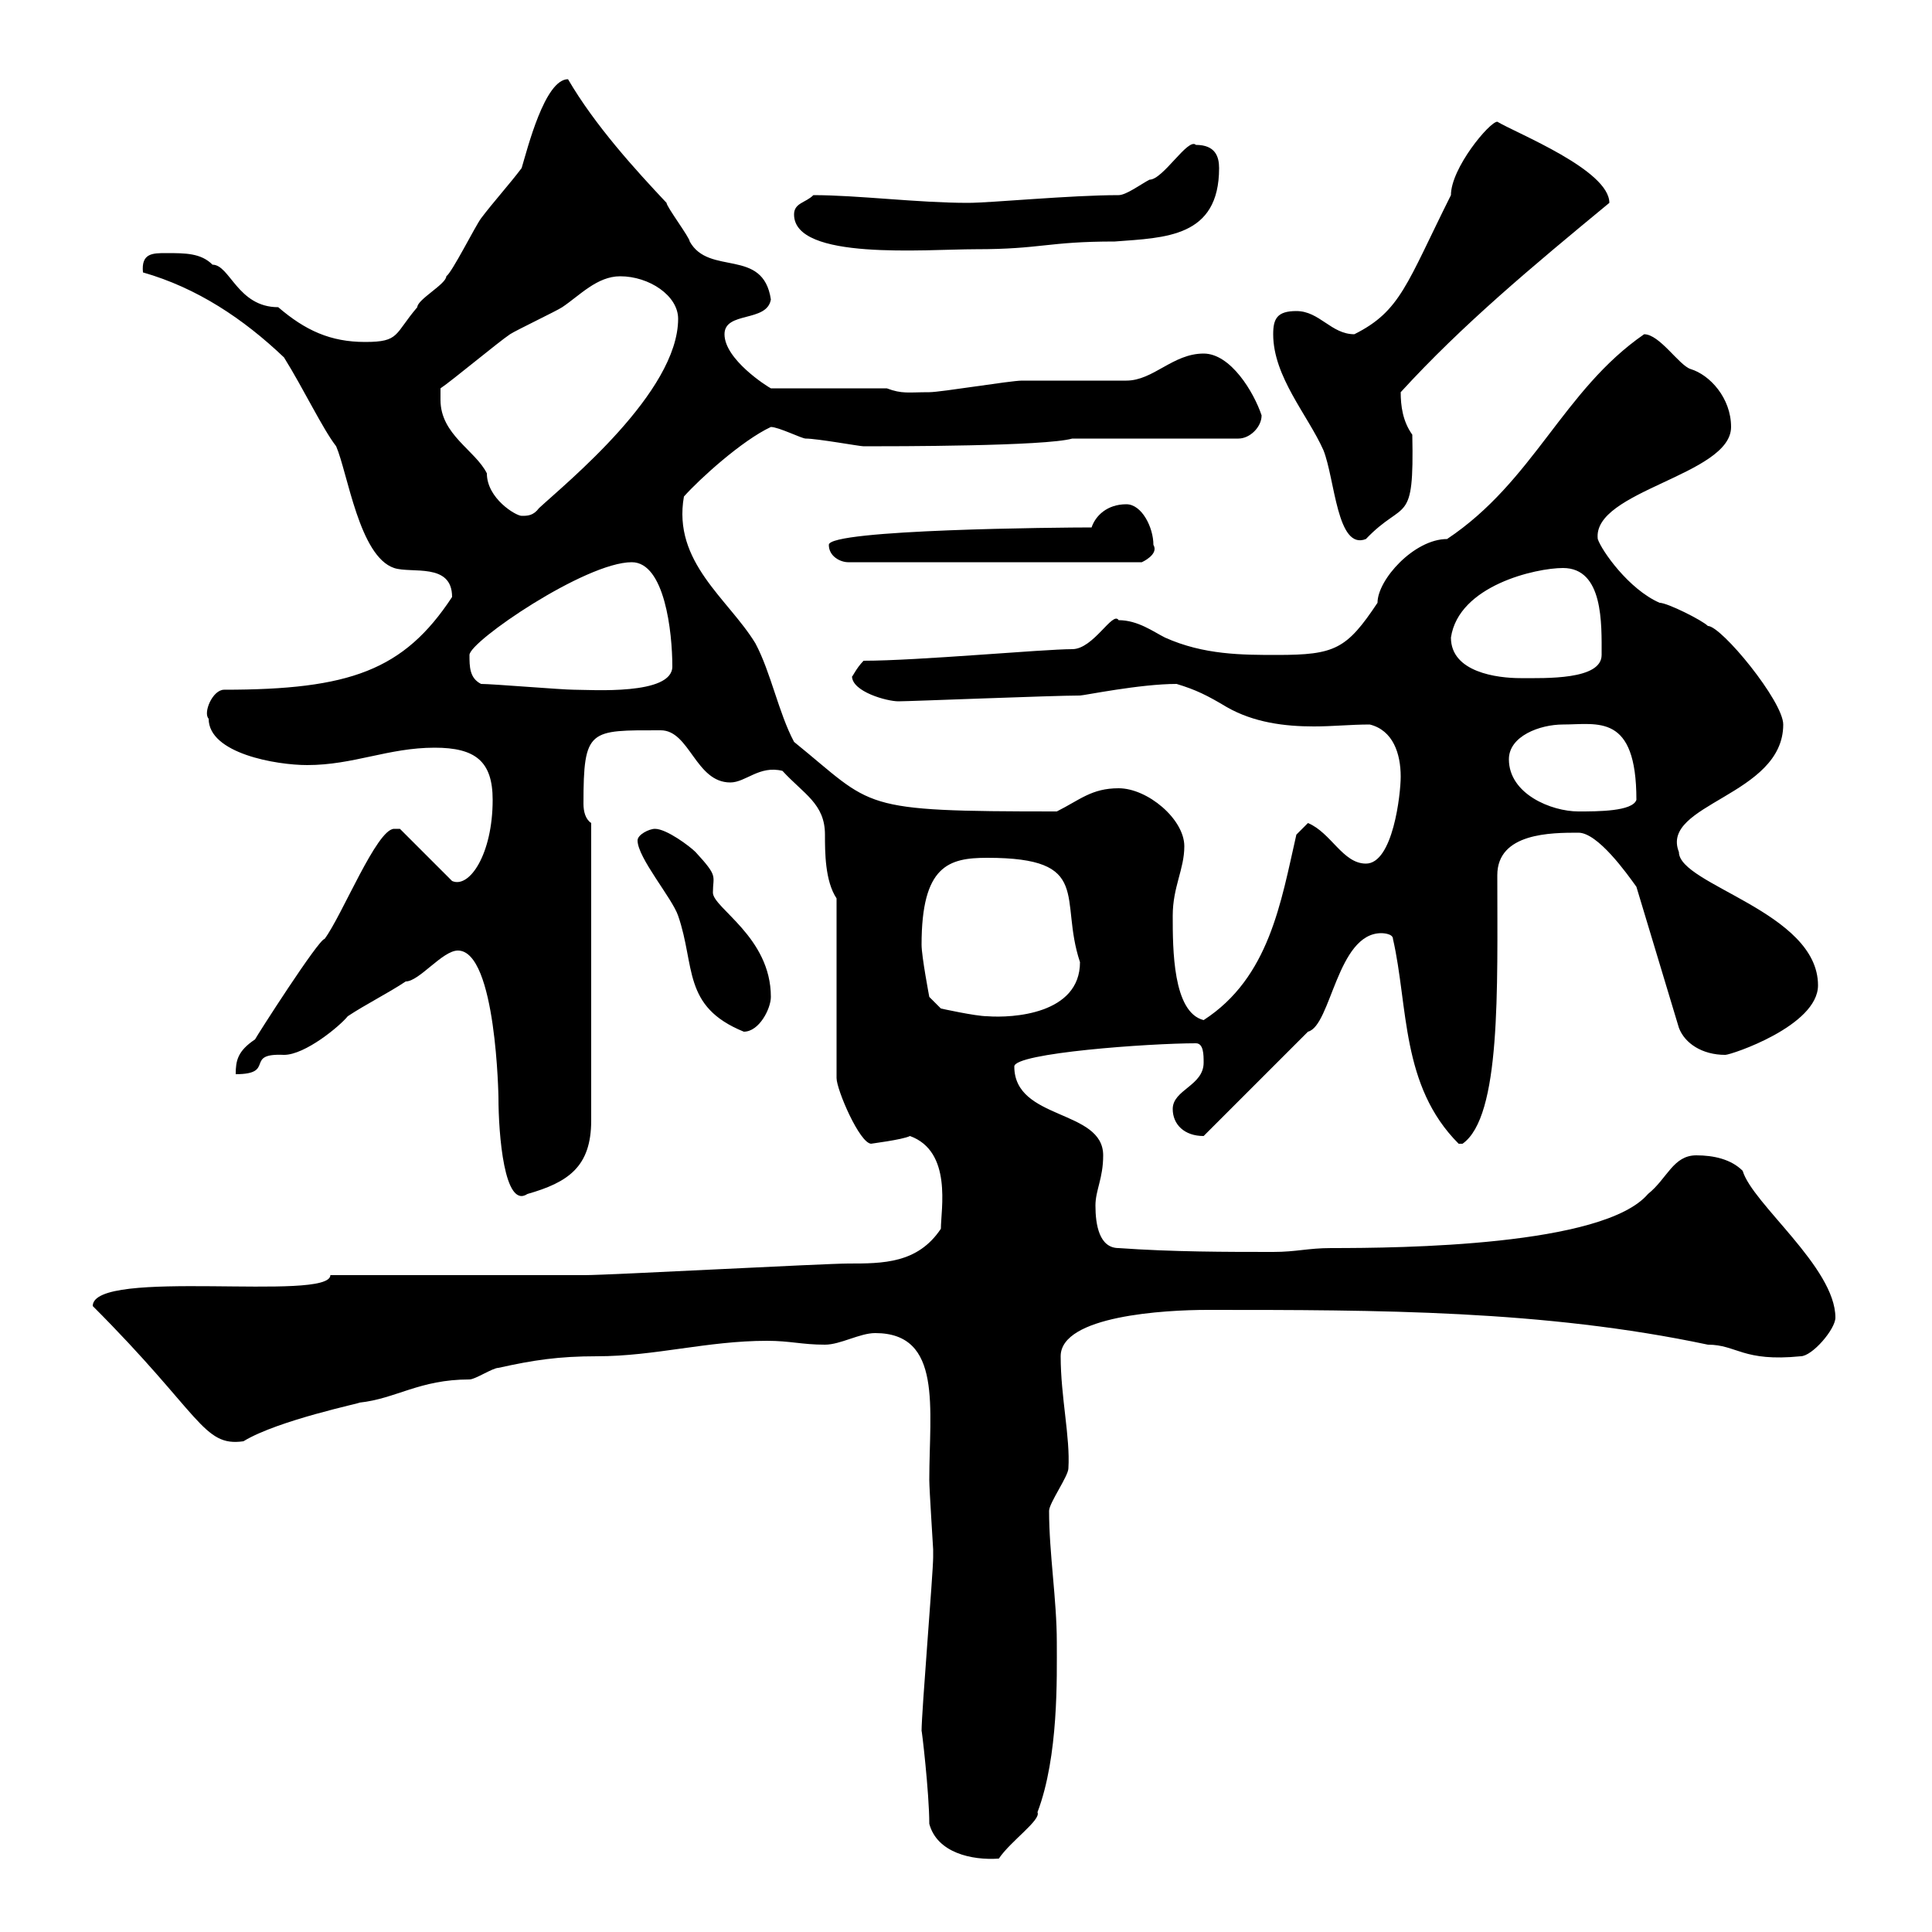 <svg xmlns="http://www.w3.org/2000/svg" xmlns:xlink="http://www.w3.org/1999/xlink" width="300" height="300"><path d="M144.30 283.20C145.50 287.70 150.90 288.90 155.10 288.60C156.90 285.90 161.70 282.60 161.10 281.40C164.40 272.70 164.10 260.40 164.10 255C164.10 248.40 162.90 241.20 162.90 234.60C162.90 233.40 165.90 229.20 165.90 228C166.20 223.20 164.70 216.90 164.70 210.60C164.70 204.30 180.90 203.40 187.50 203.40C213.90 203.40 239.70 203.40 265.20 208.80C269.70 208.80 270.60 211.50 279.60 210.60C281.40 210.60 285 206.40 285 204.60C285 196.80 272.10 186.90 270.60 181.80C268.80 180 266.10 179.40 263.40 179.40C259.80 179.40 258.90 183 255.90 185.40C249 193.50 217.50 193.80 206.70 193.80C203.10 193.80 201.30 194.40 197.70 194.40C190.50 194.40 182.10 194.40 173.70 193.80C170.70 193.80 170.10 190.20 170.10 187.20C170.10 184.80 171.30 183 171.30 179.40C171.30 172.20 157.50 174 157.50 165.60C157.50 163.50 178.50 162 185.70 162C186.90 162 186.90 163.80 186.90 165C186.90 168.60 182.10 169.20 182.10 172.20C182.10 174.60 183.90 176.40 186.90 176.40L203.10 160.20C206.70 159.30 207.60 144.90 214.50 144.90C214.50 144.90 216.30 144.90 216.30 145.80C218.70 156.30 217.50 168.60 226.50 177.60C226.50 177.60 226.50 177.60 227.10 177.60C233.10 173.40 232.50 153.60 232.50 135.90C232.50 129.30 240.90 129.30 245.10 129.30C248.10 129.30 252.60 135.60 254.10 137.70L260.70 159.60C261.60 162 264.30 163.80 267.90 163.80C268.80 163.80 282.30 159.30 282.30 153C282.30 141.60 260.70 137.40 260.70 132.30C257.70 124.80 276.90 123.60 276.90 112.50C276.90 108.90 267.30 97.20 265.20 97.20C264.30 96.30 258.90 93.60 257.70 93.60C252.90 91.50 248.70 85.50 248.10 83.70C247.20 76.20 268.80 73.80 268.80 66.30C268.80 61.80 265.50 58.20 262.50 57.30C260.70 56.70 257.70 51.90 255.30 51.90C242.70 60.60 238.20 74.70 224.70 83.70C219.60 83.70 213.90 90 213.90 93.60C209.10 100.80 207.30 101.70 198.30 101.70C192.90 101.70 186.90 101.70 180.90 99C179.10 98.10 176.70 96.30 173.70 96.30C172.80 94.80 169.80 100.80 166.50 100.80C162 100.80 142.50 102.60 134.10 102.60C132.90 103.80 132.30 105.30 132.30 105C132.30 107.40 137.70 108.90 139.50 108.90C141.30 108.90 163.50 108 167.70 108C168.30 108 177 106.20 182.70 106.20C185.70 107.10 187.50 108 190.50 109.80C194.70 112.20 199.50 112.80 204 112.80C207 112.80 209.70 112.50 212.70 112.50C216.30 113.40 217.50 117 217.50 120.60C217.50 123.30 216.30 134.10 212.10 134.10C208.50 134.10 206.70 129.30 203.10 127.80C203.10 127.80 201.30 129.60 201.30 129.60C198.90 140.10 197.10 151.80 186.90 158.40C182.10 157.20 182.10 147.30 182.10 142.20C182.10 137.70 183.90 135 183.90 131.40C183.90 127.20 178.20 122.40 173.70 122.40C169.50 122.40 167.70 124.20 164.10 126C132.90 126 135.90 125.40 123.30 115.20C120.90 110.70 119.70 104.40 117.30 99.90C113.10 93 104.40 87.30 106.20 77.10C108.60 74.40 115.20 68.40 119.70 66.30C120.90 66.30 124.50 68.10 125.10 68.10C126.90 68.10 133.50 69.30 134.10 69.30C138.90 69.30 162.30 69.30 166.50 68.10L192.30 68.10C194.10 68.10 195.90 66.30 195.90 64.50C194.70 60.90 191.10 54.90 186.90 54.90C182.10 54.90 179.10 59.10 174.90 59.10C173.10 59.10 160.50 59.10 158.70 59.10C156.90 59.10 146.10 60.90 144.30 60.90C141 60.90 140.10 61.20 137.70 60.30L119.70 60.30C119.10 60 112.50 55.80 112.50 51.90C112.50 48.30 119.10 50.10 119.70 46.50C118.50 38.40 110.10 42.90 107.10 37.50C107.10 36.90 103.50 32.10 103.50 31.50C98.70 26.40 92.40 19.50 88.20 12.30C84.60 12.30 81.90 23.10 81 26.10C79.20 28.50 76.50 31.50 74.70 33.90C73.80 35.10 70.20 42.30 69.30 42.90C69.30 44.10 64.80 46.50 64.80 47.70C61.20 51.90 62.10 53.10 56.70 53.10C51.30 53.10 47.40 51.30 43.20 47.70C36.90 47.70 35.70 41.10 33 41.10C31.20 39.30 28.80 39.30 25.80 39.30C23.70 39.30 21.90 39.30 22.20 42.30C30.60 44.70 37.80 49.50 44.10 55.50C47.10 60.30 50.10 66.60 52.20 69.30C54 73.50 55.80 86.40 61.20 88.20C63.90 89.10 70.20 87.30 70.20 92.70C62.70 104.10 54.30 107.10 34.80 107.10C33 107.10 31.50 110.70 32.40 111.60C32.40 117 42.90 118.80 47.70 118.80C54.90 118.80 60.30 116.10 67.50 116.10C73.80 116.10 76.50 118.20 76.50 124.20C76.50 132.60 72.90 138 70.20 136.80L62.10 128.70C62.10 128.70 61.20 128.70 61.20 128.70C58.50 128.70 53.10 142.20 50.40 145.80C49.50 145.80 39.90 160.80 39.60 161.40C36.90 163.20 36.60 164.70 36.60 166.80C42.90 166.80 37.80 163.50 44.10 163.80C47.40 163.80 52.80 159.30 54 157.80C56.70 156 60.30 154.20 63 152.40C65.10 152.40 68.70 147.60 71.10 147.60C77.10 147.60 77.40 170.70 77.40 170.40C77.40 176.10 78.30 187.80 81.90 185.40C88.20 183.60 91.80 181.20 91.80 174L91.80 127.80C90.90 127.20 90.60 126 90.60 124.80C90.60 113.10 91.50 113.40 102.60 113.40C107.10 113.40 108 121.50 113.40 121.50C115.80 121.50 117.90 118.80 121.50 119.70C124.80 123.30 128.10 124.80 128.10 129.60C128.10 132.30 128.10 136.80 129.90 139.50L129.90 167.40C129.90 169.20 133.50 177.60 135.30 177.60C135 177.60 140.10 177 141.30 176.40C147.90 178.80 146.10 187.80 146.10 190.80C142.50 196.20 137.10 196.20 131.70 196.20C128.10 196.20 94.50 198 90.90 198C84.60 198 57.60 198 51.30 198C51.30 202.20 14.40 196.80 14.40 202.80C31.20 219.60 31.50 224.70 37.80 223.80C43.20 220.50 56.40 217.80 55.80 217.80C61.50 217.20 65.10 214.20 72.90 214.20C73.80 214.20 76.50 212.40 77.40 212.40C82.80 211.20 86.70 210.60 92.70 210.60C101.70 210.60 109.80 208.20 119.10 208.20C122.70 208.20 124.50 208.80 128.10 208.80C130.50 208.80 133.50 207 135.90 207C146.40 207 144.30 218.70 144.30 229.80C144.30 231.30 144.90 240.30 144.90 240.60C144.90 240.60 144.90 241.80 144.90 241.80C144.90 244.20 143.10 265.80 143.10 268.80C143.10 268.20 144.30 278.40 144.30 283.20ZM99 130.50C99 133.20 104.40 139.50 105.30 142.20C108 150 105.90 156.30 115.50 160.20C117.90 160.20 119.70 156.60 119.70 154.80C119.70 145.50 110.70 141 110.70 138.60C110.70 135.90 111.60 136.20 108 132.30C107.10 131.40 103.50 128.70 101.70 128.70C100.80 128.70 99 129.60 99 130.50ZM143.10 146.70C143.10 134.40 147.30 133.20 153.30 133.20C169.80 133.20 164.40 139.50 167.70 149.40C167.70 157.50 157.20 158.10 153.30 157.80C151.50 157.80 146.10 156.60 146.10 156.60L144.30 154.80C144.30 154.80 143.10 148.50 143.10 146.70ZM234.30 117.90C234.30 114.30 239.10 112.50 242.70 112.50C248.10 112.50 254.10 110.70 254.10 124.20C253.50 126 248.10 126 245.10 126C240.90 126 234.30 123.30 234.30 117.90ZM74.70 106.20C72.90 105.30 72.90 103.50 72.90 101.70C72.90 99.60 90.90 87.30 98.10 87.30C103.20 87.30 104.40 98.10 104.40 103.50C104.40 108 91.80 107.10 89.10 107.10C87.30 107.10 76.50 106.20 74.70 106.20ZM225.30 99C226.50 90.90 238.50 88.20 242.70 88.20C249 88.20 248.70 96.90 248.70 101.70C248.70 105.60 240 105.30 236.10 105.30C232.50 105.30 225.30 104.40 225.30 99ZM128.70 84.60C128.70 86.40 130.50 87.30 131.70 87.30L177.30 87.30C177.30 87.30 180 86.10 179.10 84.60C179.10 81.90 177.30 78.30 174.90 78.30C171.90 78.30 170.10 80.10 169.50 81.90C164.70 81.90 128.70 82.20 128.70 84.60ZM197.70 51.90C197.70 58.50 203.10 64.50 205.50 69.90C207.30 74.40 207.60 85.50 212.10 83.70C218.10 77.40 219.60 81.90 219.30 67.50C217.80 65.40 217.50 63 217.50 60.90C227.10 50.40 237.90 41.40 249.90 31.50C249.90 26.40 235.50 20.70 232.50 18.90C231.30 18.90 225.30 26.10 225.30 30.30C218.40 44.10 217.50 48.30 210.30 51.90C206.70 51.90 204.90 48.30 201.30 48.30C198.30 48.30 197.70 49.50 197.70 51.90ZM68.40 62.10C68.40 62.10 68.40 60.30 68.40 60.30C70.20 59.10 77.40 53.10 79.20 51.90C80.10 51.30 86.40 48.30 87.30 47.70C90 45.90 92.70 42.90 96.30 42.90C100.80 42.90 105.30 45.90 105.30 49.50C105.30 60.90 87.90 75 83.70 78.90C82.80 80.10 81.90 80.10 81 80.10C80.10 80.10 75.60 77.40 75.60 73.50C73.80 69.90 68.40 67.50 68.40 62.10ZM123.30 33.30C123.30 40.50 143.70 38.70 151.50 38.70C161.70 38.70 162.60 37.50 173.10 37.50C180.90 36.90 189.30 36.90 189.30 26.10C189.30 24.30 188.70 22.50 185.70 22.50C184.50 21.30 180.60 27.90 178.50 27.90C177.30 28.50 174.90 30.30 173.70 30.30C166.20 30.30 153.90 31.50 150.30 31.50C142.50 31.50 133.20 30.30 126.30 30.30C125.10 31.50 123.30 31.50 123.30 33.30Z"/></svg>